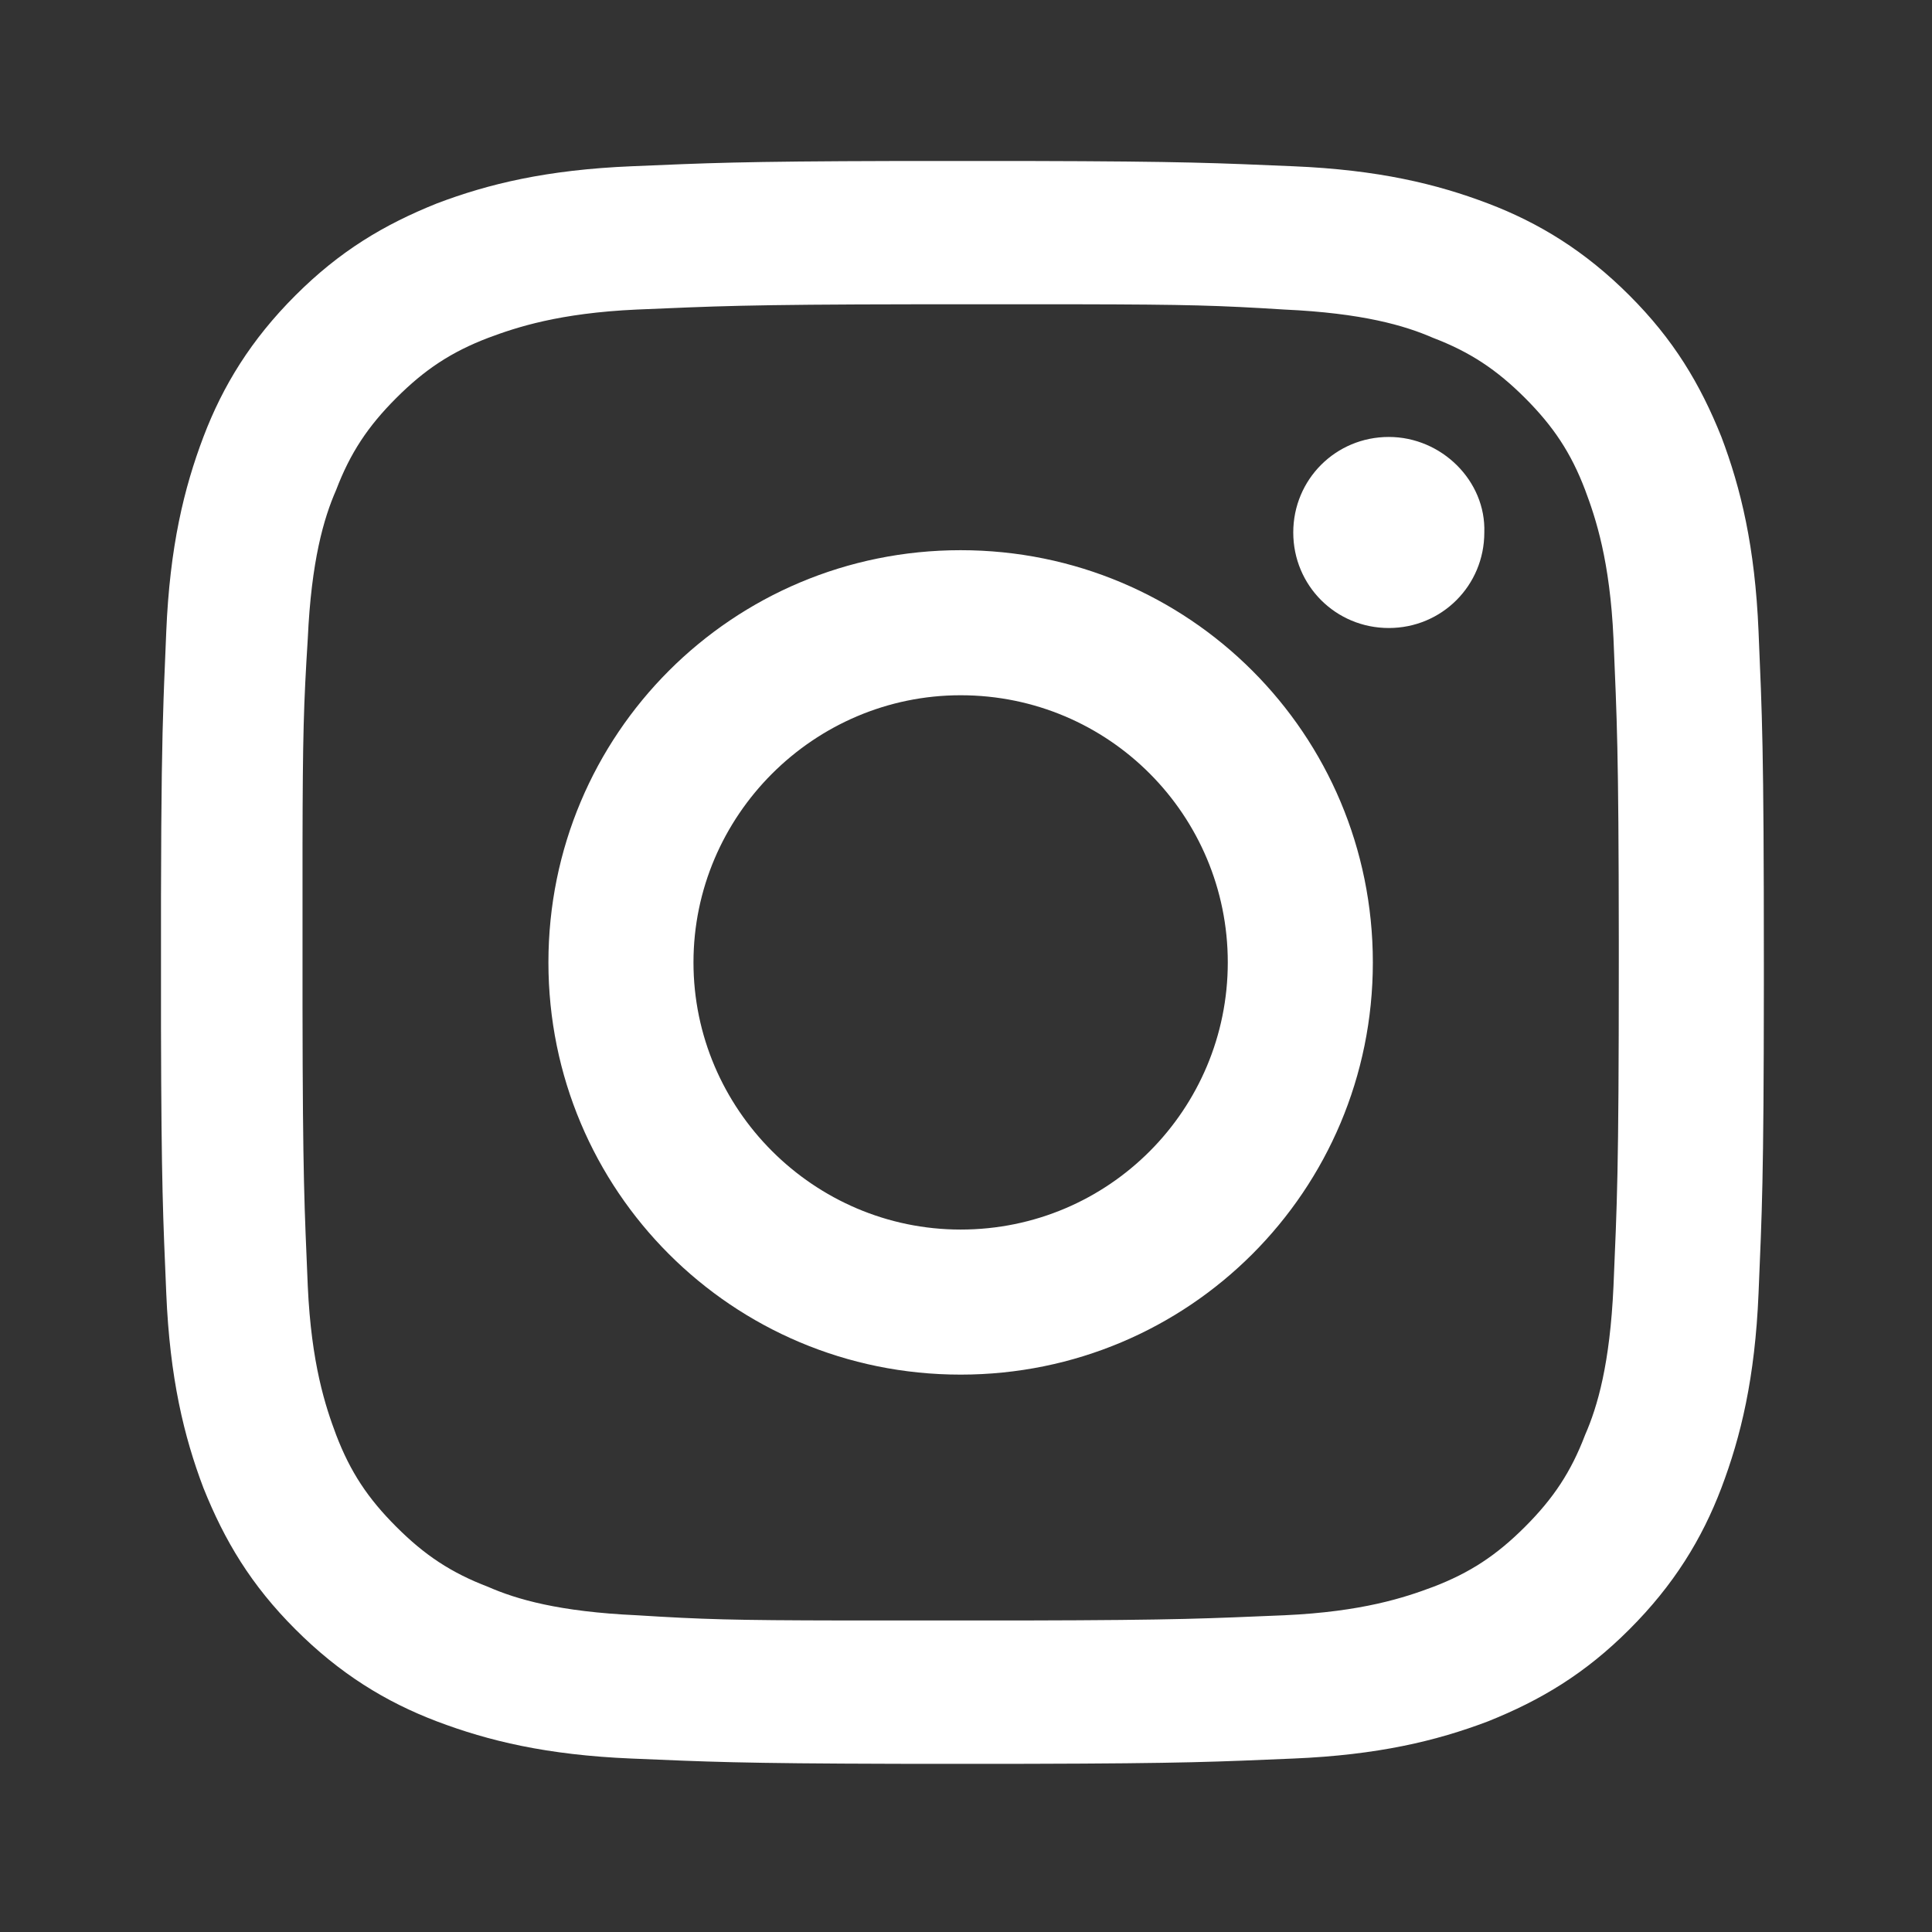 <svg width="32" height="32" viewBox="0 0 36 36" fill="none" xmlns="http://www.w3.org/2000/svg">
<rect x="0" y="0" width="36" height="36" fill="#333333" stroke="none"/>
<path fill-rule="evenodd" clip-rule="evenodd" d="M19.16 3C22.118 3.007 22.691 3.039 24.098 3.098C25.68 3.164 26.768 3.427 27.724 3.79C28.68 4.153 29.537 4.68 30.361 5.504C31.186 6.328 31.68 7.153 32.076 8.142C32.438 9.098 32.702 10.186 32.768 11.768C32.834 13.35 32.867 13.878 32.867 17.933L32.867 18.369C32.865 22.028 32.831 22.574 32.768 24.098C32.702 25.68 32.438 26.768 32.076 27.724C31.713 28.68 31.186 29.537 30.361 30.361C29.537 31.186 28.713 31.68 27.724 32.076C26.768 32.438 25.68 32.702 24.098 32.768C22.691 32.827 22.118 32.859 19.16 32.866L18.369 32.867L17.933 32.867C17.783 32.867 17.638 32.867 17.497 32.867L16.706 32.866C13.748 32.859 13.175 32.827 11.768 32.768C10.186 32.702 9.098 32.438 8.142 32.076C7.186 31.713 6.329 31.186 5.505 30.361C4.68 29.537 4.186 28.713 3.79 27.724C3.428 26.768 3.164 25.68 3.098 24.098C3.039 22.691 3.007 22.118 3 19.16V16.706C3.004 14.734 3.02 13.822 3.048 13.016L3.059 12.717C3.07 12.419 3.083 12.12 3.098 11.768C3.164 10.186 3.428 9.098 3.79 8.142C4.153 7.186 4.68 6.328 5.505 5.504C6.329 4.68 7.153 4.186 8.142 3.79C9.098 3.427 10.186 3.164 11.768 3.098C13.175 3.039 13.748 3.007 16.706 3H19.16ZM20.088 5.67L17.07 5.67C13.837 5.674 13.332 5.707 11.867 5.768C10.416 5.834 9.625 6.098 9.098 6.295C8.406 6.559 7.911 6.889 7.384 7.416C6.856 7.944 6.527 8.438 6.263 9.131C6.032 9.658 5.801 10.449 5.735 11.9C5.658 13.131 5.641 13.683 5.637 15.745L5.637 18.763C5.641 21.996 5.674 22.501 5.735 23.966C5.801 25.416 6.065 26.208 6.263 26.735C6.527 27.427 6.856 27.922 7.384 28.449C7.911 28.977 8.406 29.306 9.098 29.57C9.625 29.801 10.416 30.032 11.867 30.098C13.098 30.175 13.651 30.192 15.712 30.195L19.105 30.195C22.005 30.189 22.526 30.156 23.933 30.098C25.384 30.032 26.175 29.768 26.702 29.57C27.394 29.306 27.889 28.977 28.417 28.449C28.944 27.922 29.274 27.427 29.537 26.735C29.768 26.208 29.999 25.416 30.065 23.966C30.131 22.383 30.164 21.922 30.164 17.933L30.164 17.504C30.161 13.908 30.128 13.424 30.065 11.9C29.999 10.449 29.735 9.658 29.537 9.131C29.274 8.438 28.944 7.944 28.417 7.416C27.889 6.889 27.394 6.559 26.702 6.295C26.175 6.065 25.384 5.834 23.933 5.768C22.702 5.691 22.149 5.674 20.088 5.67ZM17.9 10.252C22.153 10.252 25.581 13.68 25.581 17.933C25.581 22.186 22.153 25.614 17.9 25.614C13.647 25.614 10.219 22.186 10.219 17.933C10.219 13.68 13.647 10.252 17.9 10.252ZM17.9 12.955C15.164 12.955 12.922 15.197 12.922 17.933C12.922 20.669 15.164 22.911 17.9 22.911C20.669 22.911 22.878 20.669 22.878 17.933C22.878 15.197 20.669 12.955 17.9 12.955ZM25.878 8.142C26.867 8.142 27.691 8.966 27.658 9.922C27.658 10.911 26.867 11.702 25.878 11.702C24.889 11.702 24.098 10.911 24.098 9.922C24.098 8.933 24.889 8.142 25.878 8.142Z" fill="white"/>
</svg>
